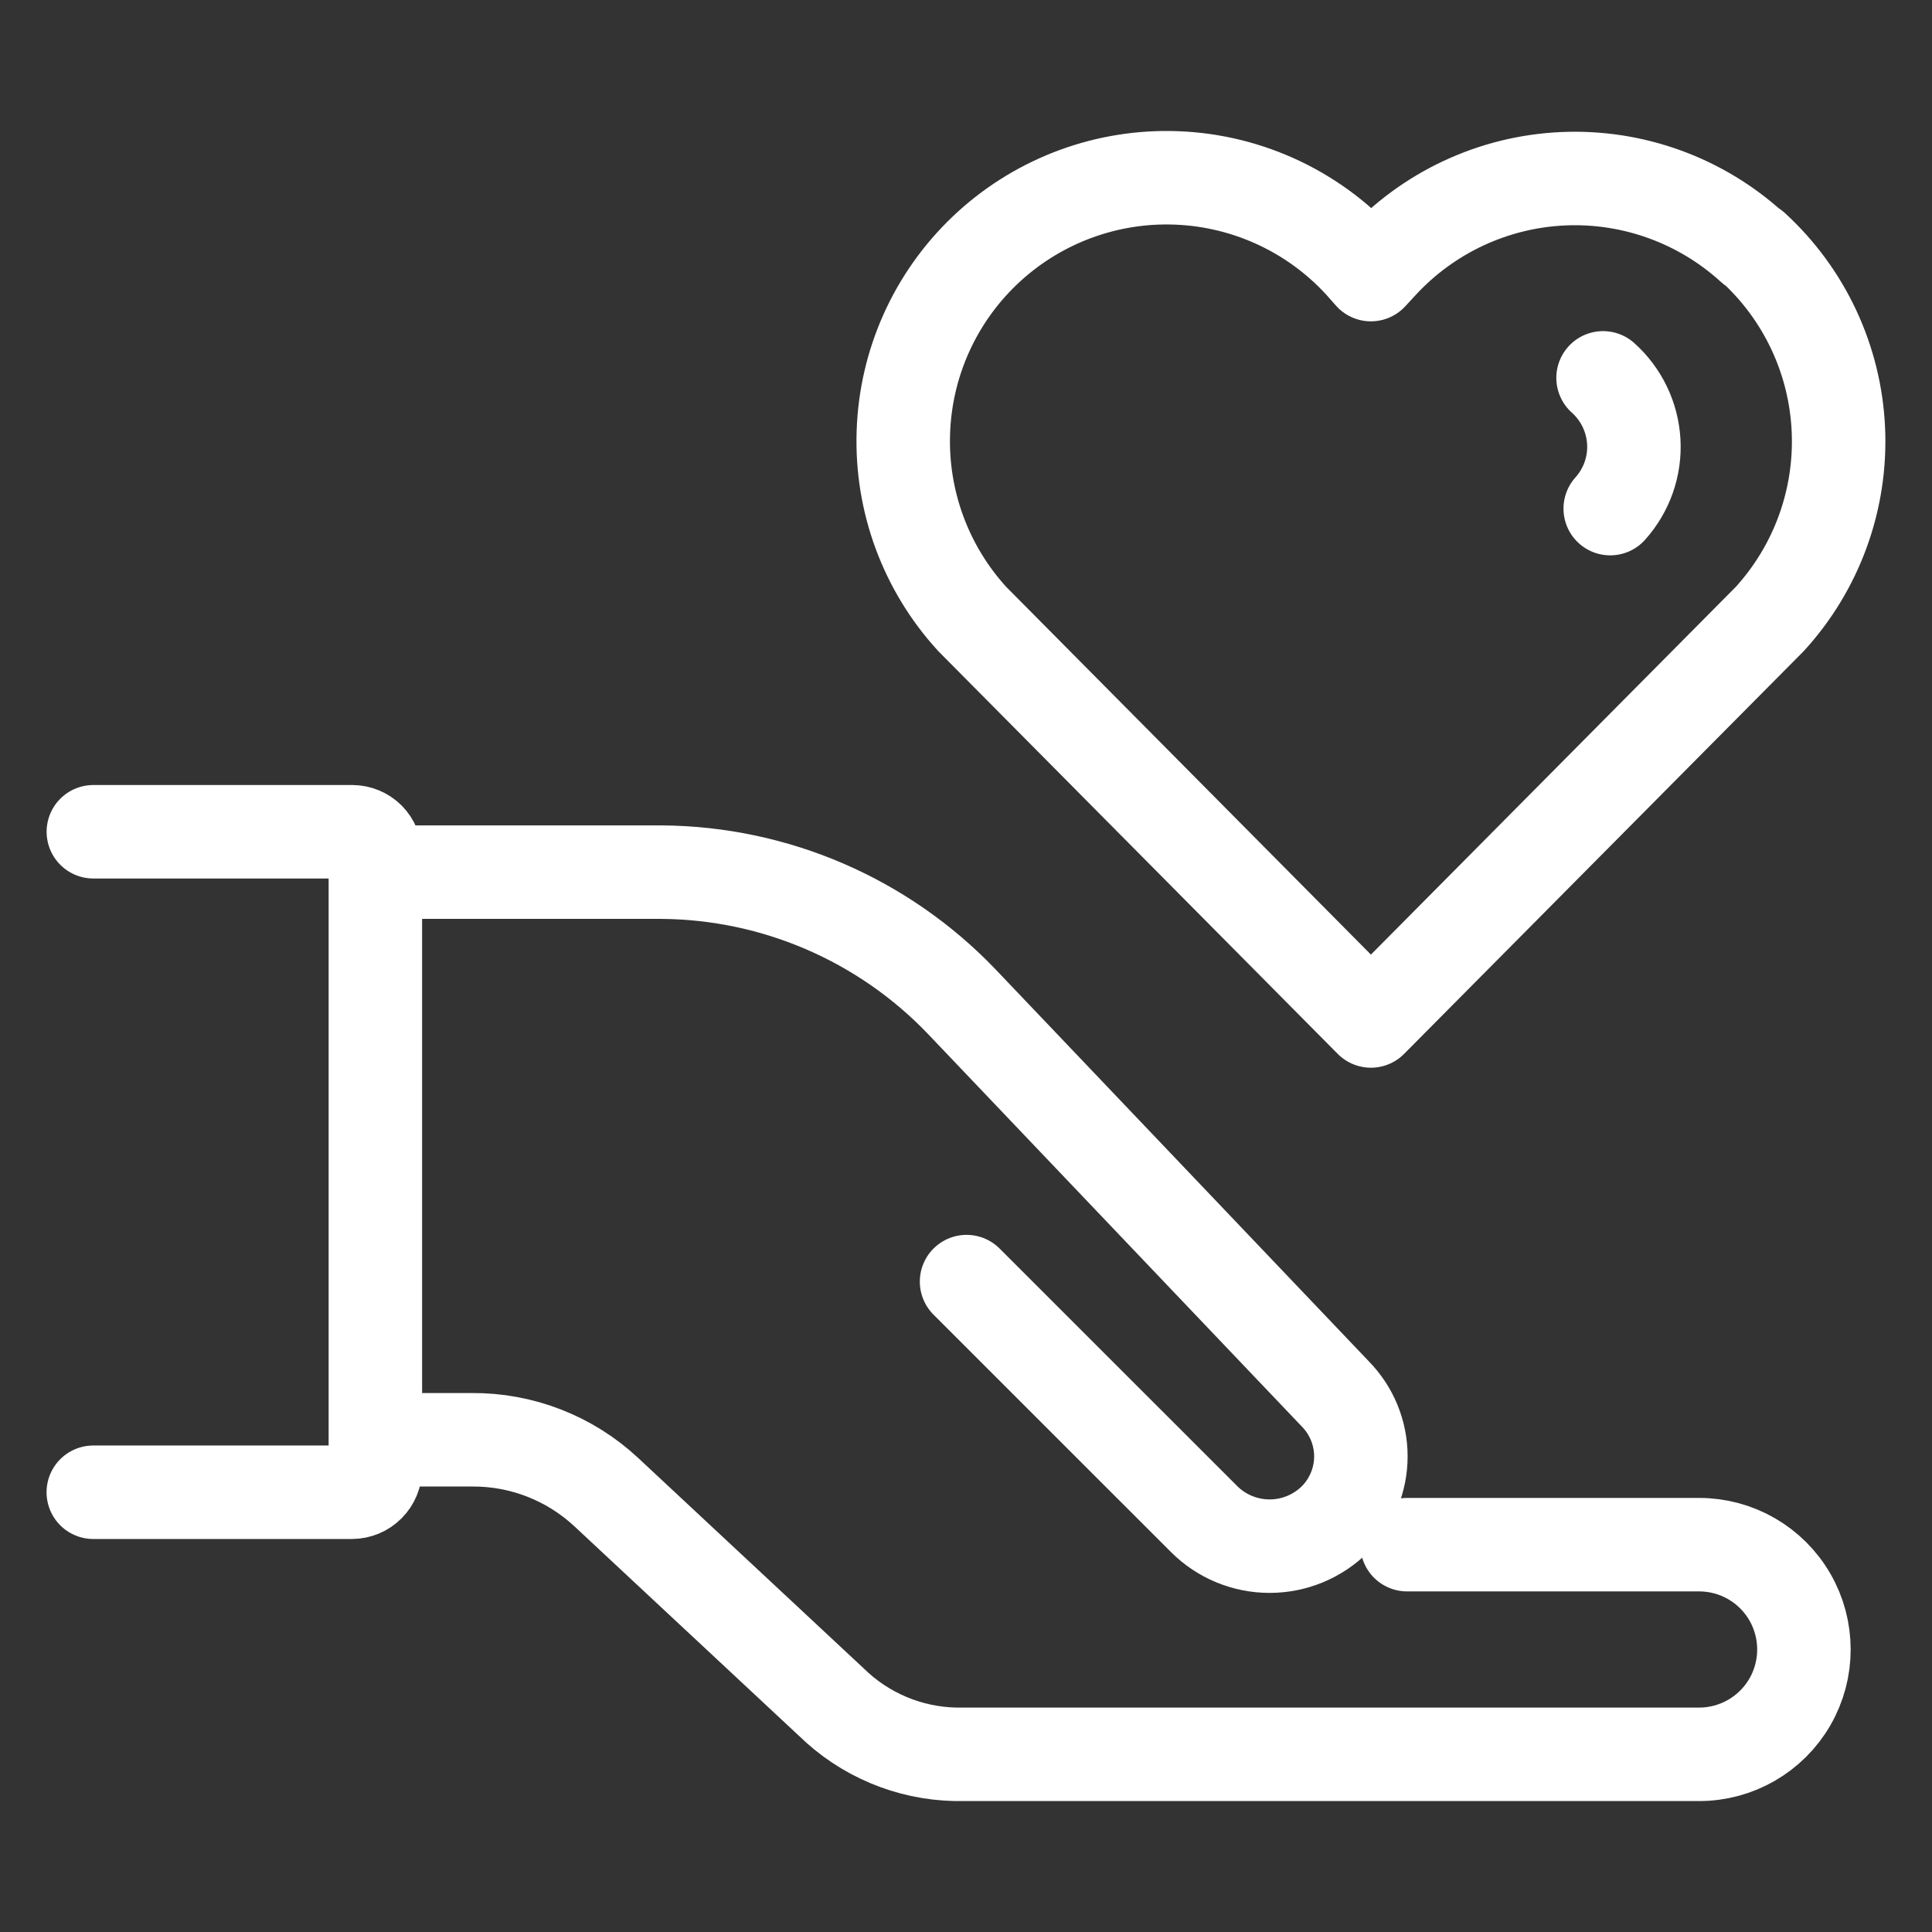 <svg width="31" height="31" viewBox="0 0 31 31" fill="none" xmlns="http://www.w3.org/2000/svg">
<rect x="0" y="0" width="31" height="31" fill="#333333" stroke="none"/>
<path d="M25.722 6.063C26.016 6.326 26.193 6.695 26.215 7.088C26.237 7.482 26.101 7.867 25.837 8.161M21.997 16.382L28.396 9.933C29.151 9.107 29.547 8.015 29.498 6.898C29.449 5.78 28.958 4.727 28.133 3.971H28.12C27.294 3.216 26.203 2.819 25.084 2.868C23.966 2.917 22.913 3.409 22.157 4.233L21.997 4.406L21.837 4.225C21.049 3.364 19.938 2.866 18.77 2.852C17.665 2.838 16.598 3.259 15.799 4.022C14.999 4.786 14.531 5.832 14.495 6.937C14.457 8.041 14.854 9.117 15.6 9.932L21.997 16.382Z" stroke="white" stroke-width="1.5" stroke-miterlimit="10" stroke-linecap="round" stroke-linejoin="round"/>
<path d="M22.577 24.785L27.264 24.785C27.864 24.785 28.42 25.105 28.72 25.626C29.02 26.146 29.02 26.788 28.72 27.308C28.42 27.828 27.864 28.149 27.264 28.149L15.33 28.149C14.582 28.133 13.869 27.832 13.336 27.308L9.729 23.943C9.145 23.398 8.374 23.097 7.575 23.102L6.091 23.102" stroke="white" stroke-width="1.5" stroke-miterlimit="10" stroke-linecap="round" stroke-linejoin="round"/>
<path d="M6.093 13.994L10.622 13.994C12.437 14.009 14.168 14.755 15.425 16.065L21.423 22.363C21.687 22.631 21.836 22.992 21.836 23.368C21.836 23.745 21.687 24.106 21.423 24.374C21.143 24.653 20.765 24.809 20.372 24.809C19.977 24.809 19.599 24.653 19.32 24.374L15.509 20.564" stroke="white" stroke-width="1.5" stroke-miterlimit="10" stroke-linecap="round" stroke-linejoin="round"/>
<path d="M1.498 13.346L5.653 13.346C5.751 13.347 5.845 13.386 5.914 13.455C5.984 13.527 6.024 13.623 6.023 13.723L6.023 23.566C6.023 23.666 5.983 23.762 5.912 23.833C5.842 23.904 5.745 23.944 5.644 23.944L1.497 23.944" stroke="white" stroke-width="1.5" stroke-miterlimit="10" stroke-linecap="round" stroke-linejoin="round"/>
</svg>
